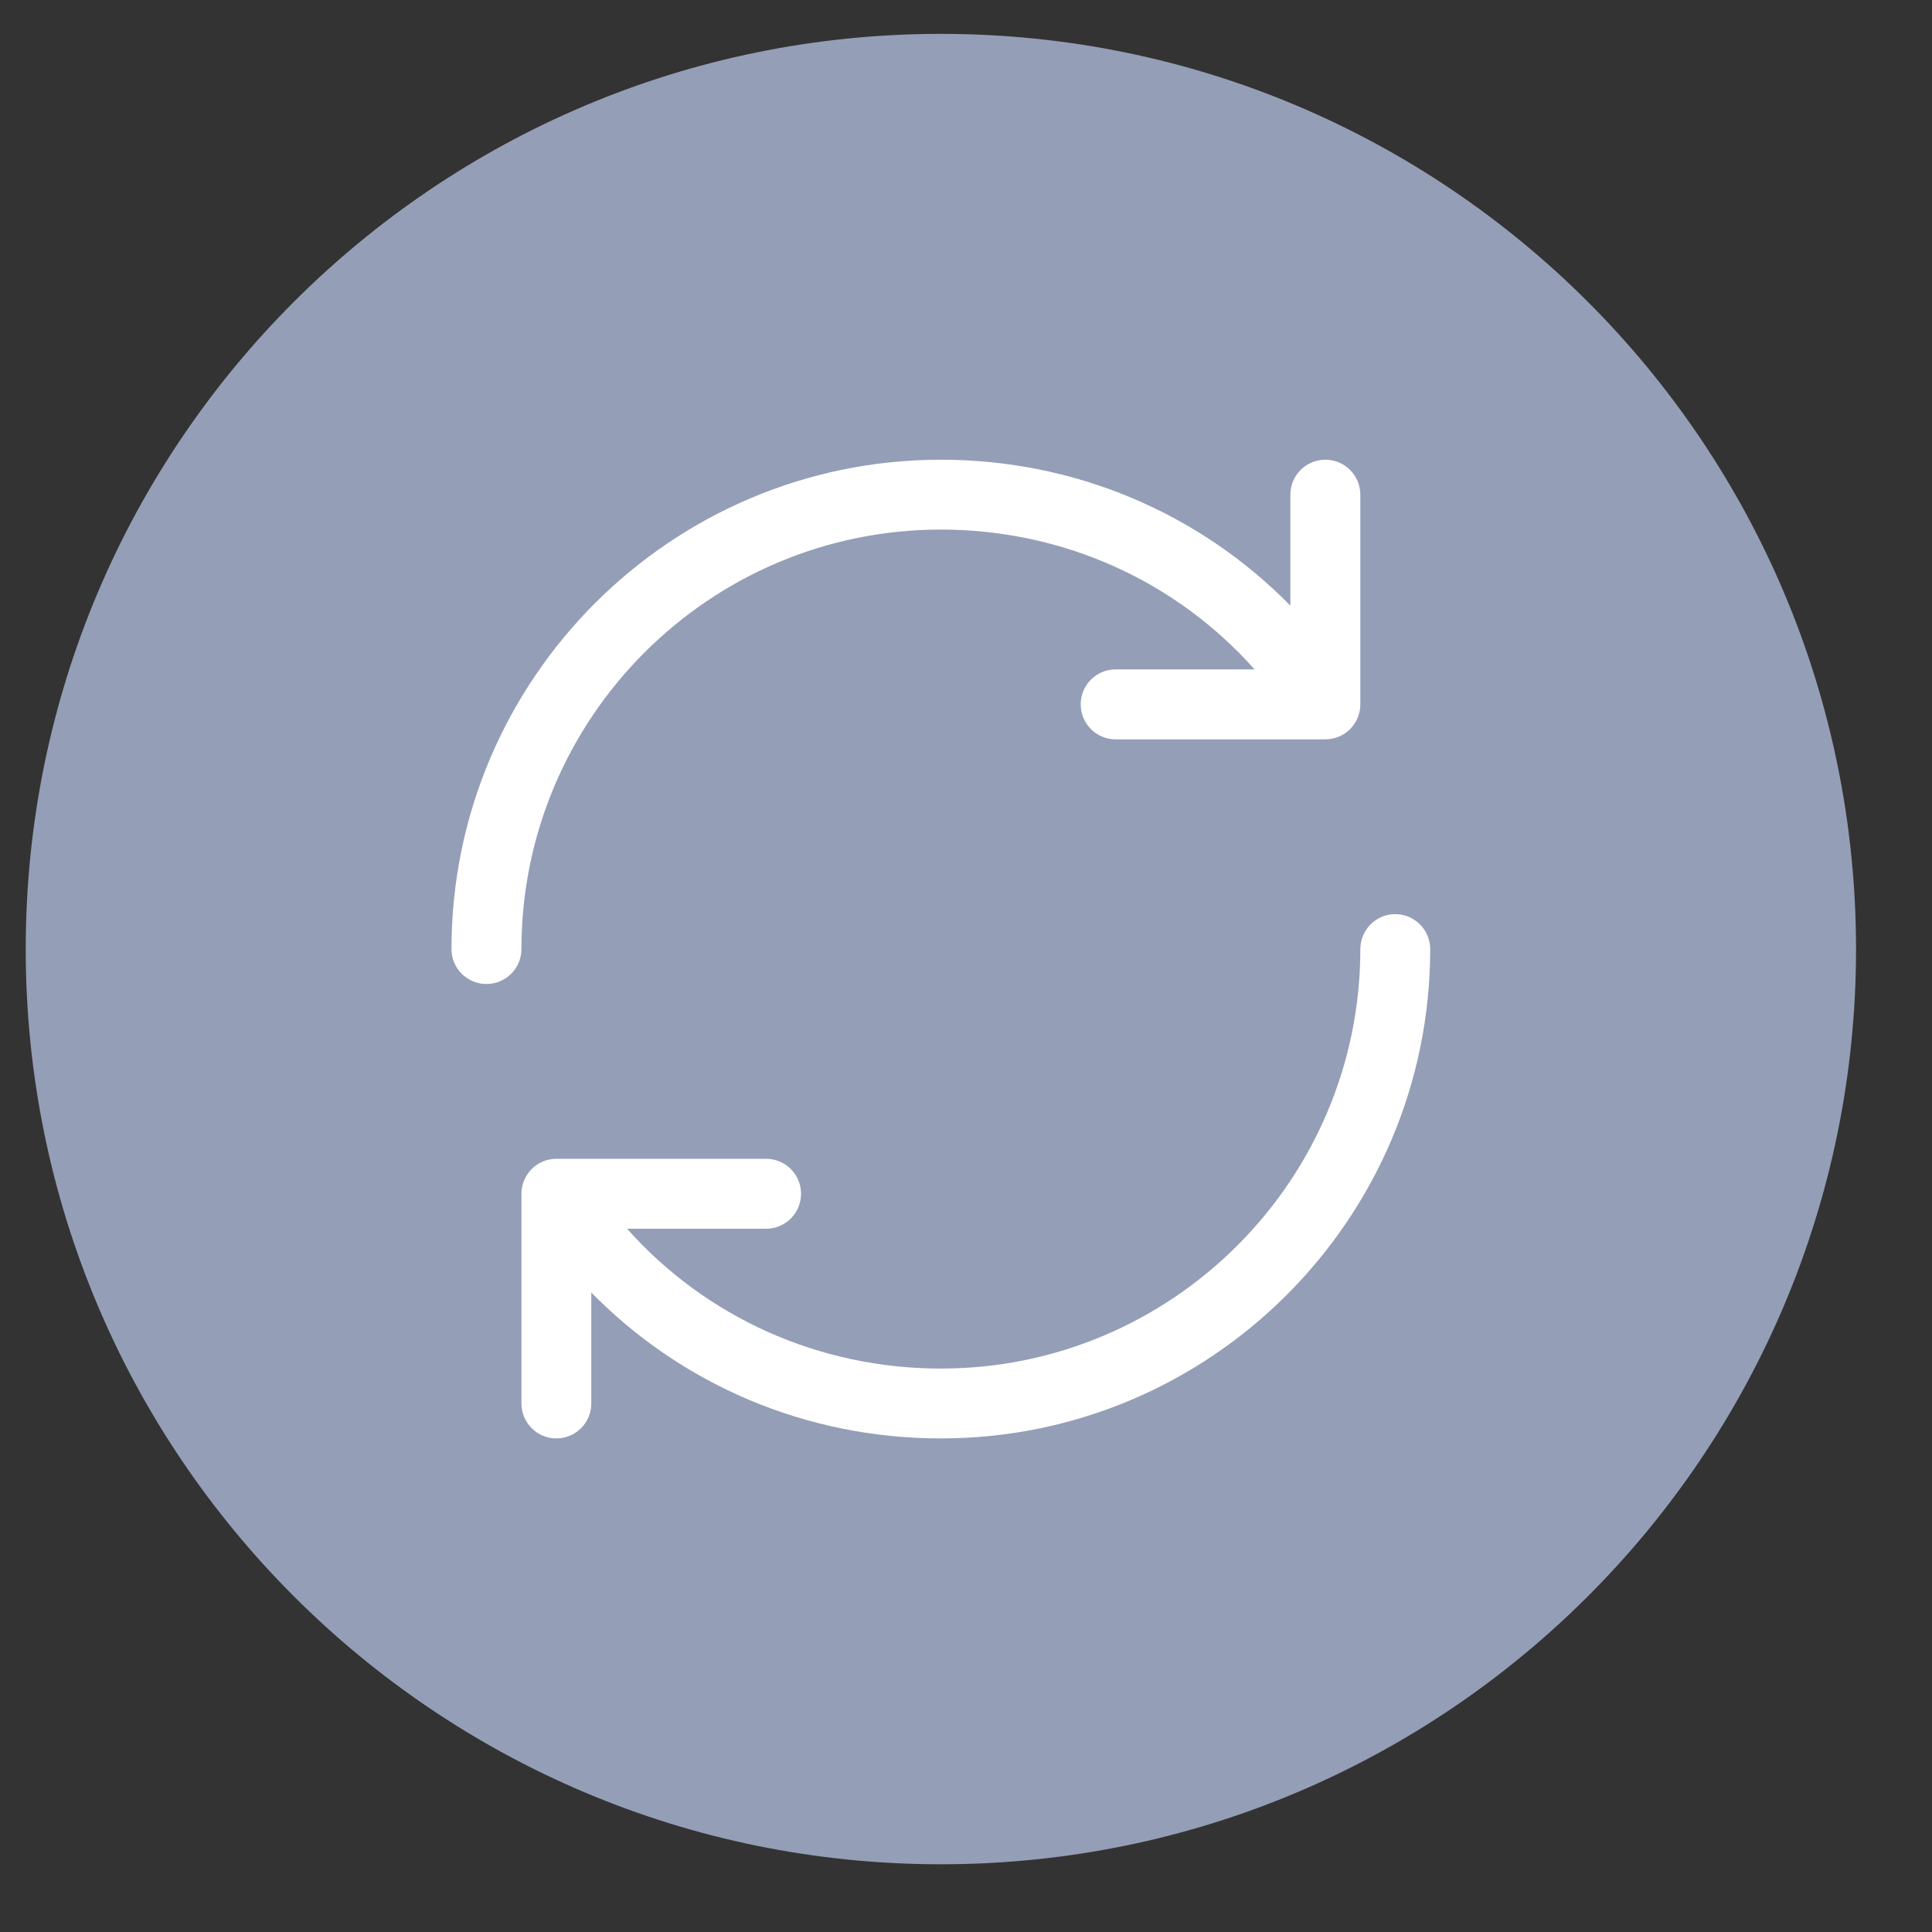 <svg width="19" height="19" viewBox="0 0 19 19" fill="none" xmlns="http://www.w3.org/2000/svg">
<rect x="0" y="0" width="19" height="19" fill="#333333" stroke="none"/>
<path fill-rule="evenodd" clip-rule="evenodd" d="M9.253 0.333C14.223 0.333 18.253 4.363 18.253 9.334C18.253 14.304 14.223 18.334 9.253 18.334C4.282 18.334 0.253 14.304 0.253 9.334C0.253 4.363 4.282 0.333 9.253 0.333Z" fill="#949EB7"/>
<g clip-path="url(#clip0_7521_22575)">
<path d="M5.128 9.334C5.128 9.523 4.974 9.677 4.784 9.677C4.594 9.677 4.44 9.523 4.44 9.334C4.44 6.68 6.599 4.521 9.253 4.521C10.575 4.521 11.799 5.048 12.69 5.956V4.865C12.69 4.675 12.844 4.521 13.034 4.521C13.224 4.521 13.378 4.675 13.378 4.865V6.927C13.378 7.117 13.224 7.271 13.034 7.271H10.971C10.782 7.271 10.628 7.117 10.628 6.927C10.628 6.737 10.782 6.583 10.971 6.583H12.338C11.567 5.716 10.458 5.208 9.253 5.208C6.978 5.208 5.128 7.059 5.128 9.334ZM13.721 8.99C13.532 8.99 13.378 9.144 13.378 9.334C13.378 11.608 11.527 13.459 9.253 13.459C8.048 13.459 6.938 12.951 6.167 12.084H7.534C7.724 12.084 7.878 11.93 7.878 11.74C7.878 11.55 7.724 11.396 7.534 11.396H5.471C5.282 11.396 5.128 11.55 5.128 11.74V13.802C5.128 13.992 5.282 14.146 5.471 14.146C5.661 14.146 5.815 13.992 5.815 13.802V12.711C6.706 13.619 7.93 14.146 9.253 14.146C11.906 14.146 14.065 11.987 14.065 9.334C14.065 9.144 13.911 8.99 13.721 8.99Z" fill="white"/>
</g>
<defs>
<clipPath id="clip0_7521_22575">
<rect width="11" height="11" fill="white" transform="translate(3.753 3.833)"/>
</clipPath>
</defs>
</svg>
